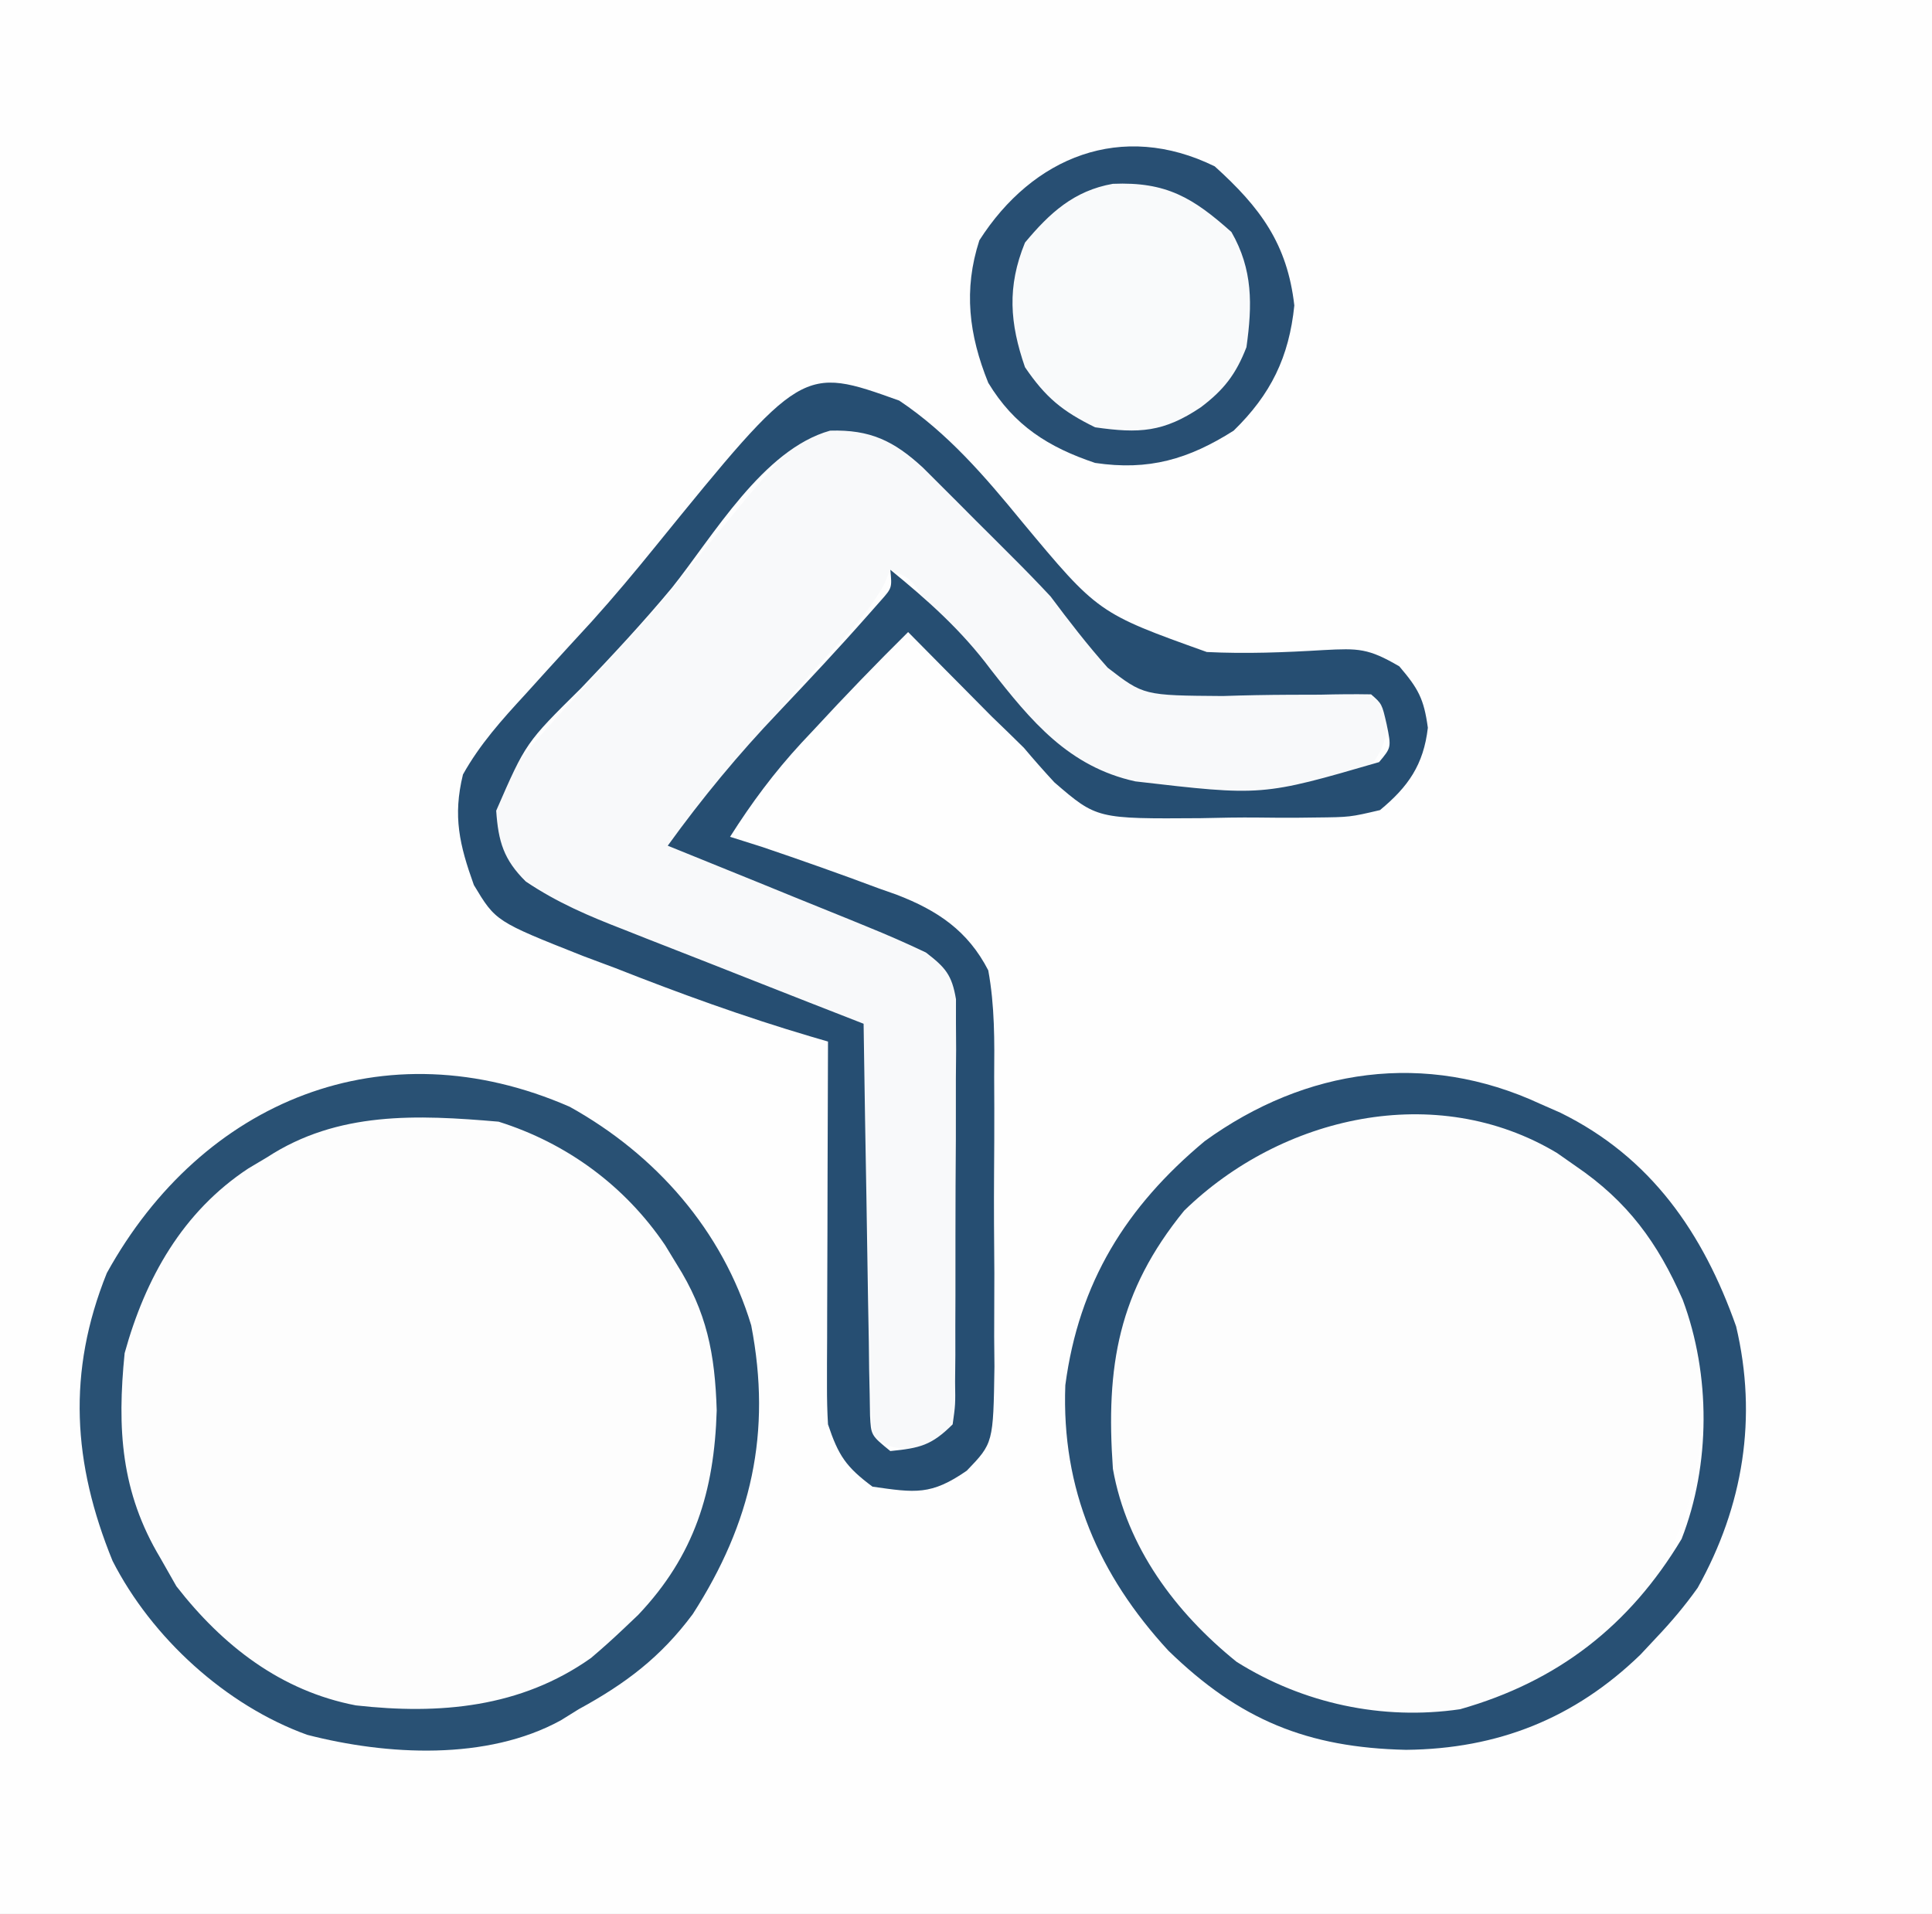 <?xml version="1.0" encoding="UTF-8"?>
<svg version="1.1" xmlns="http://www.w3.org/2000/svg" width="217" height="215">
<rect width="100%" height="100%" fill="#808080" stroke="none"/>
<path d="M0 0 C71.61 0 143.22 0 217 0 C217 70.95 217 141.9 217 215 C145.39 215 73.78 215 0 215 C0 144.05 0 73.1 0 0 Z " fill="#FEFEFE" transform="translate(0,0)"/>
<path d="M0 0 C0.655 0.446 1.31 0.892 1.984 1.352 C8.288 6.174 12.107 13.175 13.723 20.898 C15.019 30.718 13.316 39.587 8 48 C3.804 53.253 -0.822 56.46 -7 59 C-7.928 59.413 -8.856 59.825 -9.812 60.25 C-18.91 62.391 -27.646 61.143 -36 57 C-43.301 51.915 -49.35 45.439 -51.602 36.652 C-53.183 26.123 -52.558 16.746 -46.527 7.82 C-35.503 -5.993 -14.795 -10.357 0 0 Z " fill="#FDFDFD" transform="translate(177,131)"/>
<path d="M0 0 C2.301 1.395 2.301 1.395 4.375 2.875 C5.029 3.333 5.682 3.79 6.355 4.262 C12.56 9.091 16.289 15.341 18.375 22.875 C19.455 34.182 18.386 43.314 11.062 52.188 C3.558 60.041 -3.869 63.477 -14.902 64.043 C-23.902 63.754 -31.142 61.079 -37.758 54.875 C-45.383 46.453 -48.121 38.782 -47.941 27.418 C-47.487 22.331 -46.055 18.335 -43.625 13.875 C-43.286 13.241 -42.947 12.607 -42.598 11.953 C-34.158 -1.623 -14.331 -6.857 0 0 Z " fill="#FDFDFD" transform="translate(61.625,128.125)"/>
<path d="M0 0 C4.308 1.673 7.311 4.935 10.5 8.188 C12.386 10.106 14.306 11.988 16.227 13.871 C19.08 16.684 21.93 19.501 24.758 22.34 C25.354 22.937 25.95 23.534 26.564 24.15 C28.102 25.816 28.102 25.816 30.102 28.816 C32.878 29.294 32.878 29.294 36.133 29.258 C37.937 29.297 37.937 29.297 39.777 29.338 C41.039 29.351 42.301 29.365 43.602 29.379 C46.091 29.413 48.581 29.456 51.07 29.508 C52.178 29.52 53.286 29.532 54.428 29.545 C57.102 29.816 57.102 29.816 59.102 31.816 C58.772 35.114 58.479 36.439 56.102 38.816 C46.975 40.887 33.905 42.529 25.319 37.844 C18.068 32.841 12.318 25.798 6.888 18.949 C5.277 16.738 5.277 16.738 3.102 15.816 C2.866 16.372 2.63 16.928 2.387 17.5 C0.789 20.38 -1.203 22.48 -3.461 24.879 C-9.963 31.908 -15.919 39.341 -21.898 46.816 C-21.036 47.164 -20.173 47.512 -19.284 47.87 C-16.078 49.167 -12.875 50.47 -9.673 51.779 C-8.288 52.343 -6.902 52.904 -5.515 53.463 C-3.519 54.268 -1.527 55.082 0.465 55.898 C1.664 56.385 2.863 56.872 4.099 57.374 C6.876 58.708 8.25 59.441 10.102 61.816 C10.483 64.055 10.483 64.055 10.49 66.699 C10.499 67.69 10.509 68.681 10.518 69.703 C10.512 70.771 10.506 71.84 10.5 72.941 C10.503 74.04 10.506 75.138 10.509 76.27 C10.511 78.593 10.505 80.917 10.493 83.24 C10.477 86.802 10.493 90.364 10.512 93.926 C10.51 96.181 10.506 98.436 10.5 100.691 C10.509 102.295 10.509 102.295 10.518 103.93 C10.509 104.921 10.499 105.912 10.49 106.934 C10.487 107.806 10.485 108.679 10.483 109.578 C10.021 112.291 9.32 113.221 7.102 114.816 C2.681 114.395 2.681 114.395 1.102 112.816 C0.979 111.375 0.924 109.927 0.896 108.48 C0.876 107.559 0.856 106.638 0.836 105.69 C0.819 104.689 0.802 103.688 0.785 102.656 C0.764 101.637 0.744 100.617 0.722 99.567 C0.657 96.296 0.598 93.025 0.539 89.754 C0.496 87.542 0.452 85.331 0.408 83.119 C0.301 77.685 0.199 72.251 0.102 66.816 C-0.933 66.413 -1.967 66.01 -3.032 65.595 C-6.884 64.09 -10.731 62.574 -14.577 61.055 C-16.24 60.4 -17.903 59.748 -19.568 59.1 C-21.966 58.164 -24.36 57.218 -26.754 56.27 C-27.494 55.984 -28.233 55.698 -28.996 55.404 C-33.182 53.73 -36.61 52.006 -39.898 48.816 C-41.566 44.209 -41.566 44.209 -40.898 40.816 C-38.695 37.062 -35.852 33.997 -32.898 30.816 C-32.091 29.927 -31.285 29.038 -30.453 28.121 C-28.779 26.279 -27.098 24.443 -25.41 22.613 C-22.932 19.854 -20.594 17.021 -18.273 14.129 C-6.115 -0.744 -6.115 -0.744 0 0 Z " fill="#F8F9FA" transform="translate(96.898,48.184)"/>
<path d="M0 0 C5.444 3.639 9.643 8.541 13.758 13.566 C22.331 23.868 22.331 23.868 34.547 28.242 C38.955 28.458 43.274 28.288 47.676 28.023 C51.584 27.819 52.68 27.813 56.168 29.852 C58.301 32.353 58.93 33.489 59.375 36.75 C58.895 40.906 57.166 43.383 54 46 C50.622 46.792 50.622 46.792 46.793 46.832 C46.109 46.84 45.425 46.848 44.72 46.857 C43.277 46.865 41.833 46.858 40.39 46.837 C38.202 46.813 36.022 46.857 33.834 46.908 C22.191 46.988 22.191 46.988 17.426 42.883 C16.254 41.616 15.111 40.321 14 39 C12.8 37.815 11.592 36.639 10.375 35.473 C9.247 34.339 8.122 33.202 7 32.062 C6.416 31.474 5.832 30.886 5.23 30.279 C3.818 28.855 2.409 27.428 1 26 C-2.608 29.569 -6.12 33.208 -9.562 36.938 C-10.031 37.437 -10.5 37.937 -10.982 38.451 C-14.047 41.773 -16.581 45.181 -19 49 C-17.824 49.371 -16.649 49.742 -15.438 50.125 C-11.018 51.622 -6.619 53.174 -2.25 54.812 C-1.612 55.036 -0.975 55.26 -0.318 55.491 C4.319 57.272 7.716 59.561 10 64 C10.734 68.003 10.701 71.943 10.664 76.004 C10.669 77.16 10.674 78.316 10.679 79.507 C10.682 81.945 10.673 84.384 10.652 86.822 C10.625 90.554 10.652 94.282 10.684 98.014 C10.68 100.385 10.674 102.757 10.664 105.129 C10.674 106.244 10.684 107.358 10.695 108.507 C10.565 117.108 10.565 117.108 7.59 120.203 C3.577 122.988 1.801 122.686 -3 122 C-5.969 119.793 -6.829 118.514 -8 115 C-8.086 113.573 -8.118 112.142 -8.114 110.712 C-8.113 109.851 -8.113 108.991 -8.113 108.104 C-8.108 107.179 -8.103 106.254 -8.098 105.301 C-8.096 104.351 -8.095 103.4 -8.093 102.421 C-8.088 99.385 -8.075 96.349 -8.062 93.312 C-8.057 91.255 -8.053 89.197 -8.049 87.139 C-8.038 82.092 -8.021 77.046 -8 72 C-8.644 71.812 -9.287 71.624 -9.95 71.43 C-17.415 69.224 -24.634 66.607 -31.875 63.75 C-33.084 63.298 -34.293 62.845 -35.539 62.379 C-45.324 58.498 -45.324 58.498 -47.777 54.414 C-49.392 49.905 -50.152 46.703 -49 42 C-47.098 38.597 -44.634 35.859 -42 33 C-41.216 32.134 -40.432 31.267 -39.625 30.375 C-37.939 28.52 -36.246 26.671 -34.547 24.828 C-32.066 22.074 -29.708 19.255 -27.375 16.375 C-10.9 -3.907 -10.9 -3.907 0 0 Z M-25.535 21.031 C-28.784 24.945 -32.238 28.644 -35.751 32.321 C-41.945 38.442 -41.945 38.442 -45.267 46.066 C-45.035 49.526 -44.422 51.586 -41.939 54.022 C-38.392 56.409 -34.83 57.919 -30.855 59.453 C-29.701 59.911 -29.701 59.911 -28.523 60.378 C-26.081 61.343 -23.634 62.297 -21.188 63.25 C-19.524 63.905 -17.86 64.562 -16.197 65.219 C-12.135 66.822 -8.069 68.414 -4 70 C-3.992 70.572 -3.984 71.144 -3.975 71.733 C-3.89 77.67 -3.79 83.607 -3.683 89.543 C-3.644 91.761 -3.609 93.978 -3.578 96.196 C-3.533 99.378 -3.475 102.56 -3.414 105.742 C-3.403 106.738 -3.391 107.734 -3.379 108.76 C-3.359 109.681 -3.339 110.602 -3.319 111.55 C-3.306 112.363 -3.292 113.176 -3.278 114.013 C-3.171 116.23 -3.171 116.23 -1 118 C2.297 117.67 3.623 117.377 6 115 C6.313 112.799 6.313 112.799 6.275 110.231 C6.284 109.24 6.294 108.248 6.304 107.227 C6.303 106.153 6.302 105.079 6.301 103.973 C6.307 102.323 6.307 102.323 6.314 100.64 C6.32 98.31 6.32 95.981 6.316 93.652 C6.313 90.081 6.336 86.51 6.361 82.939 C6.364 80.68 6.364 78.42 6.363 76.16 C6.372 75.088 6.382 74.016 6.391 72.912 C6.385 71.918 6.379 70.923 6.372 69.899 C6.373 68.585 6.373 68.585 6.374 67.245 C5.917 64.5 5.179 63.681 3 62 C0.822 60.954 -1.398 59.991 -3.637 59.082 C-4.276 58.82 -4.916 58.558 -5.574 58.288 C-7.609 57.456 -9.648 56.634 -11.688 55.812 C-13.071 55.249 -14.455 54.684 -15.838 54.119 C-19.222 52.738 -22.61 51.367 -26 50 C-22.138 44.65 -18.052 39.711 -13.5 34.938 C-10.149 31.399 -6.817 27.847 -3.594 24.191 C-2.846 23.346 -2.846 23.346 -2.084 22.483 C-0.803 21.037 -0.803 21.037 -1 19 C3.207 22.429 7.01 25.818 10.262 30.184 C14.813 36.008 19.034 41.126 26.521 42.775 C40.765 44.431 40.765 44.431 53.895 40.611 C55.279 38.962 55.279 38.962 54.75 36.375 C54.223 34.069 54.223 34.069 53 33 C51.104 32.964 49.208 32.987 47.312 33.035 C46.138 33.038 44.964 33.042 43.754 33.045 C41.282 33.056 38.81 33.102 36.34 33.186 C27.454 33.123 27.454 33.123 23.412 30.001 C21.117 27.43 19.064 24.759 17 22 C15.603 20.505 14.179 19.035 12.727 17.594 C12.047 16.913 11.368 16.233 10.668 15.531 C9.994 14.861 9.32 14.191 8.625 13.5 C7.928 12.799 7.23 12.098 6.512 11.375 C5.84 10.705 5.169 10.034 4.477 9.344 C3.581 8.449 3.581 8.449 2.667 7.537 C-0.604 4.52 -3.254 3.243 -7.762 3.375 C-15.292 5.478 -20.873 15.197 -25.535 21.031 Z " fill="#264E72" transform="translate(101,45)"/>
<path d="M0 0 C9.658 5.368 17.156 13.873 20.383 24.547 C22.711 36.602 20.408 46.735 13.82 56.984 C10.221 61.827 6.269 64.804 1.008 67.672 C0.344 68.084 -0.32 68.497 -1.004 68.922 C-9.301 73.473 -20.535 72.859 -29.492 70.547 C-38.625 67.248 -46.951 59.64 -51.348 51.012 C-55.808 40.077 -56.485 29.824 -51.992 18.672 C-41.278 -0.716 -20.85 -9.119 0 0 Z M-33.992 5.672 C-35.032 6.291 -35.032 6.291 -36.094 6.922 C-43.481 11.791 -47.667 19.248 -49.992 27.672 C-50.849 36.175 -50.413 43.283 -45.992 50.672 C-45.394 51.724 -44.796 52.776 -44.18 53.859 C-38.98 60.544 -32.439 65.628 -24.016 67.242 C-14.63 68.295 -5.506 67.505 2.383 61.922 C3.621 60.873 4.832 59.79 6.008 58.672 C6.562 58.146 7.116 57.62 7.688 57.078 C14.011 50.408 16.235 43.208 16.508 34.109 C16.316 27.75 15.405 23.048 12.008 17.672 C11.372 16.628 11.372 16.628 10.723 15.562 C6.23 8.905 -0.308 4.083 -7.992 1.672 C-17.144 0.882 -26.054 0.488 -33.992 5.672 Z " fill="#295174" transform="translate(63.992,124.328)"/>
<path d="M0 0 C1.121 0.493 1.121 0.493 2.266 0.996 C12.425 5.989 18.293 14.5 22 25 C24.411 35.2 22.824 45.155 17.68 54.363 C16.235 56.396 14.716 58.192 13 60 C12.138 60.922 12.138 60.922 11.258 61.863 C3.852 69.038 -4.765 72.458 -15.062 72.562 C-26.186 72.319 -33.798 69.179 -41.773 61.418 C-49.586 52.934 -53.789 43.297 -53.344 31.602 C-51.819 20.066 -46.519 11.552 -37.688 4.188 C-26.384 -3.995 -12.905 -5.992 0 0 Z M-40 12 C-47.391 21.081 -48.819 29.445 -48 41 C-46.444 49.797 -40.982 57.133 -34.102 62.68 C-26.625 67.377 -17.715 69.276 -9 68 C1.963 64.89 10.026 58.624 15.875 48.875 C19.141 40.528 19.148 30.412 16 22 C13.19 15.578 9.805 10.954 4 7 C3.304 6.513 2.608 6.025 1.891 5.523 C-11.725 -2.655 -29.095 1.362 -40 12 Z " fill="#285074" transform="translate(173,124)"/>
<path d="M0 0 C5.109 4.61 8.154 8.707 8.938 15.625 C8.348 21.426 6.301 25.618 2.125 29.688 C-2.933 32.895 -7.41 34.212 -13.438 33.312 C-18.676 31.554 -22.532 29.118 -25.438 24.312 C-27.617 18.916 -28.237 13.873 -26.438 8.312 C-20.444 -1.072 -10.461 -5.135 0 0 Z " fill="#F9FAFB" transform="translate(136.438,18.688)"/>
<path d="M0 0 C5.109 4.61 8.154 8.707 8.938 15.625 C8.348 21.426 6.301 25.618 2.125 29.688 C-2.933 32.895 -7.41 34.212 -13.438 33.312 C-18.676 31.554 -22.532 29.118 -25.438 24.312 C-27.617 18.916 -28.237 13.873 -26.438 8.312 C-20.444 -1.072 -10.461 -5.135 0 0 Z M-21.312 8.562 C-23.342 13.524 -23.018 17.635 -21.312 22.562 C-18.999 25.956 -17.132 27.5 -13.438 29.312 C-8.472 30.022 -5.739 29.867 -1.562 27.062 C1.024 25.113 2.388 23.342 3.562 20.312 C4.228 15.555 4.294 11.585 1.875 7.375 C-2.442 3.525 -5.435 1.711 -11.445 1.961 C-15.822 2.733 -18.551 5.249 -21.312 8.562 Z " fill="#284F73" transform="translate(136.438,18.688)"/>
</svg>
